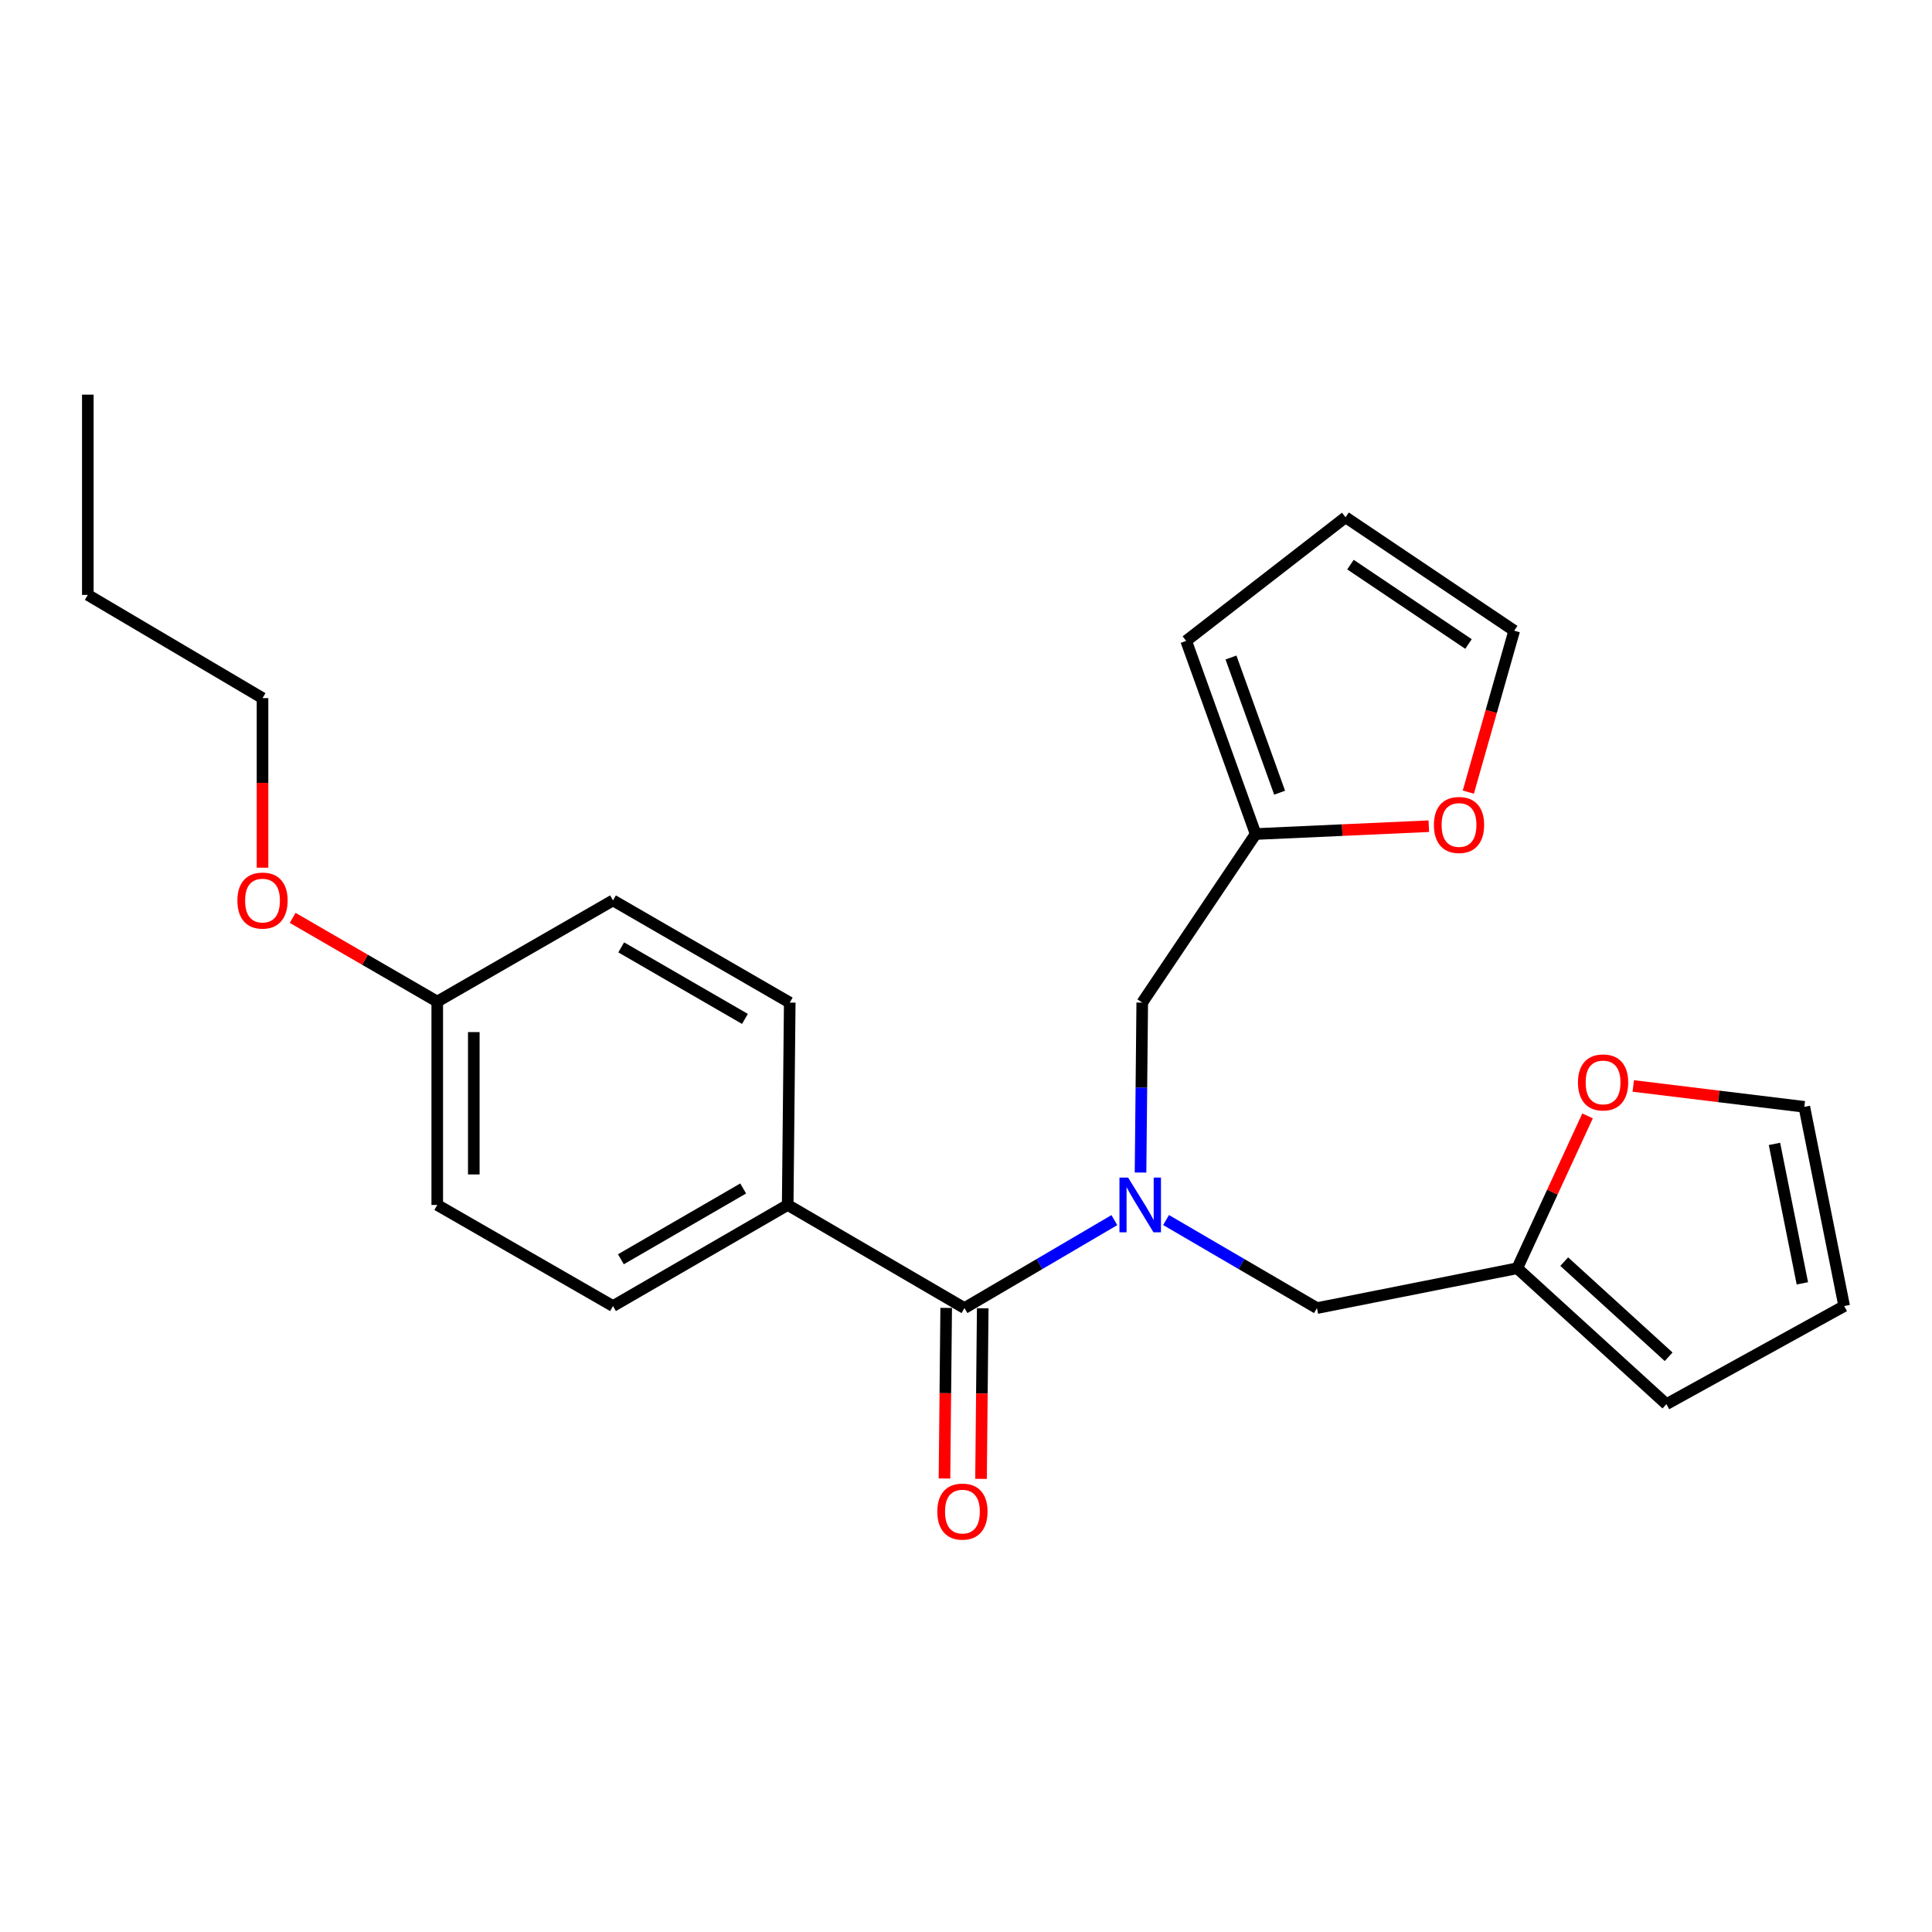 <?xml version='1.0' encoding='iso-8859-1'?>
<svg version='1.1' baseProfile='full'
              xmlns='http://www.w3.org/2000/svg'
                      xmlns:rdkit='http://www.rdkit.org/xml'
                      xmlns:xlink='http://www.w3.org/1999/xlink'
                  xml:space='preserve'
width='1000px' height='1000px' viewBox='0 0 1000 1000'>
<!-- END OF HEADER -->
<rect style='opacity:1.0;fill:#FFFFFF;stroke:none' width='1000' height='1000' x='0' y='0'> </rect>
<path class='bond-0' d='M 576.792,631.53 L 537.997,654.298' style='fill:none;fill-rule:evenodd;stroke:#0000FF;stroke-width:6px;stroke-linecap:butt;stroke-linejoin:miter;stroke-opacity:1' />
<path class='bond-0' d='M 537.997,654.298 L 499.201,677.066' style='fill:none;fill-rule:evenodd;stroke:#000000;stroke-width:6px;stroke-linecap:butt;stroke-linejoin:miter;stroke-opacity:1' />
<path class='bond-3' d='M 590.338,606.9 L 590.779,562.922' style='fill:none;fill-rule:evenodd;stroke:#0000FF;stroke-width:6px;stroke-linecap:butt;stroke-linejoin:miter;stroke-opacity:1' />
<path class='bond-3' d='M 590.779,562.922 L 591.22,518.944' style='fill:none;fill-rule:evenodd;stroke:#000000;stroke-width:6px;stroke-linecap:butt;stroke-linejoin:miter;stroke-opacity:1' />
<path class='bond-4' d='M 603.557,631.491 L 642.61,654.279' style='fill:none;fill-rule:evenodd;stroke:#0000FF;stroke-width:6px;stroke-linecap:butt;stroke-linejoin:miter;stroke-opacity:1' />
<path class='bond-4' d='M 642.61,654.279 L 681.663,677.066' style='fill:none;fill-rule:evenodd;stroke:#000000;stroke-width:6px;stroke-linecap:butt;stroke-linejoin:miter;stroke-opacity:1' />
<path class='bond-5' d='M 499.201,677.066 L 407.708,623.679' style='fill:none;fill-rule:evenodd;stroke:#000000;stroke-width:6px;stroke-linecap:butt;stroke-linejoin:miter;stroke-opacity:1' />
<path class='bond-8' d='M 489.743,676.971 L 489.303,721.121' style='fill:none;fill-rule:evenodd;stroke:#000000;stroke-width:6px;stroke-linecap:butt;stroke-linejoin:miter;stroke-opacity:1' />
<path class='bond-8' d='M 489.303,721.121 L 488.862,765.27' style='fill:none;fill-rule:evenodd;stroke:#FF0000;stroke-width:6px;stroke-linecap:butt;stroke-linejoin:miter;stroke-opacity:1' />
<path class='bond-8' d='M 508.659,677.16 L 508.218,721.31' style='fill:none;fill-rule:evenodd;stroke:#000000;stroke-width:6px;stroke-linecap:butt;stroke-linejoin:miter;stroke-opacity:1' />
<path class='bond-8' d='M 508.218,721.31 L 507.777,765.459' style='fill:none;fill-rule:evenodd;stroke:#FF0000;stroke-width:6px;stroke-linecap:butt;stroke-linejoin:miter;stroke-opacity:1' />
<path class='bond-1' d='M 785.315,656.447 L 681.663,677.066' style='fill:none;fill-rule:evenodd;stroke:#000000;stroke-width:6px;stroke-linecap:butt;stroke-linejoin:miter;stroke-opacity:1' />
<path class='bond-6' d='M 785.315,656.447 L 803.514,617.02' style='fill:none;fill-rule:evenodd;stroke:#000000;stroke-width:6px;stroke-linecap:butt;stroke-linejoin:miter;stroke-opacity:1' />
<path class='bond-6' d='M 803.514,617.02 L 821.712,577.593' style='fill:none;fill-rule:evenodd;stroke:#FF0000;stroke-width:6px;stroke-linecap:butt;stroke-linejoin:miter;stroke-opacity:1' />
<path class='bond-9' d='M 785.315,656.447 L 862.527,726.796' style='fill:none;fill-rule:evenodd;stroke:#000000;stroke-width:6px;stroke-linecap:butt;stroke-linejoin:miter;stroke-opacity:1' />
<path class='bond-9' d='M 809.637,653.016 L 863.685,702.26' style='fill:none;fill-rule:evenodd;stroke:#000000;stroke-width:6px;stroke-linecap:butt;stroke-linejoin:miter;stroke-opacity:1' />
<path class='bond-2' d='M 649.925,431.696 L 591.22,518.944' style='fill:none;fill-rule:evenodd;stroke:#000000;stroke-width:6px;stroke-linecap:butt;stroke-linejoin:miter;stroke-opacity:1' />
<path class='bond-7' d='M 649.925,431.696 L 694.738,429.665' style='fill:none;fill-rule:evenodd;stroke:#000000;stroke-width:6px;stroke-linecap:butt;stroke-linejoin:miter;stroke-opacity:1' />
<path class='bond-7' d='M 694.738,429.665 L 739.551,427.634' style='fill:none;fill-rule:evenodd;stroke:#FF0000;stroke-width:6px;stroke-linecap:butt;stroke-linejoin:miter;stroke-opacity:1' />
<path class='bond-10' d='M 649.925,431.696 L 613.962,331.732' style='fill:none;fill-rule:evenodd;stroke:#000000;stroke-width:6px;stroke-linecap:butt;stroke-linejoin:miter;stroke-opacity:1' />
<path class='bond-10' d='M 662.33,410.298 L 637.156,340.323' style='fill:none;fill-rule:evenodd;stroke:#000000;stroke-width:6px;stroke-linecap:butt;stroke-linejoin:miter;stroke-opacity:1' />
<path class='bond-15' d='M 407.708,623.679 L 317.286,676.015' style='fill:none;fill-rule:evenodd;stroke:#000000;stroke-width:6px;stroke-linecap:butt;stroke-linejoin:miter;stroke-opacity:1' />
<path class='bond-15' d='M 384.669,615.157 L 321.374,651.793' style='fill:none;fill-rule:evenodd;stroke:#000000;stroke-width:6px;stroke-linecap:butt;stroke-linejoin:miter;stroke-opacity:1' />
<path class='bond-16' d='M 407.708,623.679 L 408.769,518.944' style='fill:none;fill-rule:evenodd;stroke:#000000;stroke-width:6px;stroke-linecap:butt;stroke-linejoin:miter;stroke-opacity:1' />
<path class='bond-12' d='M 845.372,562.089 L 889.644,567.494' style='fill:none;fill-rule:evenodd;stroke:#FF0000;stroke-width:6px;stroke-linecap:butt;stroke-linejoin:miter;stroke-opacity:1' />
<path class='bond-12' d='M 889.644,567.494 L 933.916,572.898' style='fill:none;fill-rule:evenodd;stroke:#000000;stroke-width:6px;stroke-linecap:butt;stroke-linejoin:miter;stroke-opacity:1' />
<path class='bond-11' d='M 759.999,409.994 L 771.874,368.22' style='fill:none;fill-rule:evenodd;stroke:#FF0000;stroke-width:6px;stroke-linecap:butt;stroke-linejoin:miter;stroke-opacity:1' />
<path class='bond-11' d='M 771.874,368.22 L 783.749,326.446' style='fill:none;fill-rule:evenodd;stroke:#000000;stroke-width:6px;stroke-linecap:butt;stroke-linejoin:miter;stroke-opacity:1' />
<path class='bond-14' d='M 862.527,726.796 L 954.545,676.015' style='fill:none;fill-rule:evenodd;stroke:#000000;stroke-width:6px;stroke-linecap:butt;stroke-linejoin:miter;stroke-opacity:1' />
<path class='bond-13' d='M 613.962,331.732 L 696.46,267.742' style='fill:none;fill-rule:evenodd;stroke:#000000;stroke-width:6px;stroke-linecap:butt;stroke-linejoin:miter;stroke-opacity:1' />
<path class='bond-25' d='M 783.749,326.446 L 696.46,267.742' style='fill:none;fill-rule:evenodd;stroke:#000000;stroke-width:6px;stroke-linecap:butt;stroke-linejoin:miter;stroke-opacity:1' />
<path class='bond-25' d='M 760.099,333.338 L 698.996,292.244' style='fill:none;fill-rule:evenodd;stroke:#000000;stroke-width:6px;stroke-linecap:butt;stroke-linejoin:miter;stroke-opacity:1' />
<path class='bond-24' d='M 933.916,572.898 L 954.545,676.015' style='fill:none;fill-rule:evenodd;stroke:#000000;stroke-width:6px;stroke-linecap:butt;stroke-linejoin:miter;stroke-opacity:1' />
<path class='bond-24' d='M 918.461,592.077 L 932.902,664.258' style='fill:none;fill-rule:evenodd;stroke:#000000;stroke-width:6px;stroke-linecap:butt;stroke-linejoin:miter;stroke-opacity:1' />
<path class='bond-19' d='M 317.286,676.015 L 226.318,623.679' style='fill:none;fill-rule:evenodd;stroke:#000000;stroke-width:6px;stroke-linecap:butt;stroke-linejoin:miter;stroke-opacity:1' />
<path class='bond-18' d='M 408.769,518.944 L 317.286,466.051' style='fill:none;fill-rule:evenodd;stroke:#000000;stroke-width:6px;stroke-linecap:butt;stroke-linejoin:miter;stroke-opacity:1' />
<path class='bond-18' d='M 385.578,527.386 L 321.54,490.361' style='fill:none;fill-rule:evenodd;stroke:#000000;stroke-width:6px;stroke-linecap:butt;stroke-linejoin:miter;stroke-opacity:1' />
<path class='bond-17' d='M 226.318,518.418 L 317.286,466.051' style='fill:none;fill-rule:evenodd;stroke:#000000;stroke-width:6px;stroke-linecap:butt;stroke-linejoin:miter;stroke-opacity:1' />
<path class='bond-20' d='M 226.318,518.418 L 188.904,496.755' style='fill:none;fill-rule:evenodd;stroke:#000000;stroke-width:6px;stroke-linecap:butt;stroke-linejoin:miter;stroke-opacity:1' />
<path class='bond-20' d='M 188.904,496.755 L 151.489,475.091' style='fill:none;fill-rule:evenodd;stroke:#FF0000;stroke-width:6px;stroke-linecap:butt;stroke-linejoin:miter;stroke-opacity:1' />
<path class='bond-26' d='M 226.318,518.418 L 226.318,623.679' style='fill:none;fill-rule:evenodd;stroke:#000000;stroke-width:6px;stroke-linecap:butt;stroke-linejoin:miter;stroke-opacity:1' />
<path class='bond-26' d='M 245.235,534.208 L 245.235,607.89' style='fill:none;fill-rule:evenodd;stroke:#000000;stroke-width:6px;stroke-linecap:butt;stroke-linejoin:miter;stroke-opacity:1' />
<path class='bond-21' d='M 135.876,449.113 L 135.876,405.23' style='fill:none;fill-rule:evenodd;stroke:#FF0000;stroke-width:6px;stroke-linecap:butt;stroke-linejoin:miter;stroke-opacity:1' />
<path class='bond-21' d='M 135.876,405.23 L 135.876,361.347' style='fill:none;fill-rule:evenodd;stroke:#000000;stroke-width:6px;stroke-linecap:butt;stroke-linejoin:miter;stroke-opacity:1' />
<path class='bond-22' d='M 135.876,361.347 L 45.455,307.919' style='fill:none;fill-rule:evenodd;stroke:#000000;stroke-width:6px;stroke-linecap:butt;stroke-linejoin:miter;stroke-opacity:1' />
<path class='bond-23' d='M 45.455,307.919 L 45.455,204.266' style='fill:none;fill-rule:evenodd;stroke:#000000;stroke-width:6px;stroke-linecap:butt;stroke-linejoin:miter;stroke-opacity:1' />
<path  class='atom-0' d='M 583.909 609.519
L 593.189 624.519
Q 594.109 625.999, 595.589 628.679
Q 597.069 631.359, 597.149 631.519
L 597.149 609.519
L 600.909 609.519
L 600.909 637.839
L 597.029 637.839
L 587.069 621.439
Q 585.909 619.519, 584.669 617.319
Q 583.469 615.119, 583.109 614.439
L 583.109 637.839
L 579.429 637.839
L 579.429 609.519
L 583.909 609.519
' fill='#0000FF'/>
<path  class='atom-7' d='M 816.748 560.262
Q 816.748 553.462, 820.108 549.662
Q 823.468 545.862, 829.748 545.862
Q 836.028 545.862, 839.388 549.662
Q 842.748 553.462, 842.748 560.262
Q 842.748 567.142, 839.348 571.062
Q 835.948 574.942, 829.748 574.942
Q 823.508 574.942, 820.108 571.062
Q 816.748 567.182, 816.748 560.262
M 829.748 571.742
Q 834.068 571.742, 836.388 568.862
Q 838.748 565.942, 838.748 560.262
Q 838.748 554.702, 836.388 551.902
Q 834.068 549.062, 829.748 549.062
Q 825.428 549.062, 823.068 551.862
Q 820.748 554.662, 820.748 560.262
Q 820.748 565.982, 823.068 568.862
Q 825.428 571.742, 829.748 571.742
' fill='#FF0000'/>
<path  class='atom-8' d='M 742.185 427.005
Q 742.185 420.205, 745.545 416.405
Q 748.905 412.605, 755.185 412.605
Q 761.465 412.605, 764.825 416.405
Q 768.185 420.205, 768.185 427.005
Q 768.185 433.885, 764.785 437.805
Q 761.385 441.685, 755.185 441.685
Q 748.945 441.685, 745.545 437.805
Q 742.185 433.925, 742.185 427.005
M 755.185 438.485
Q 759.505 438.485, 761.825 435.605
Q 764.185 432.685, 764.185 427.005
Q 764.185 421.445, 761.825 418.645
Q 759.505 415.805, 755.185 415.805
Q 750.865 415.805, 748.505 418.605
Q 746.185 421.405, 746.185 427.005
Q 746.185 432.725, 748.505 435.605
Q 750.865 438.485, 755.185 438.485
' fill='#FF0000'/>
<path  class='atom-9' d='M 485.15 782.396
Q 485.15 775.596, 488.51 771.796
Q 491.87 767.996, 498.15 767.996
Q 504.43 767.996, 507.79 771.796
Q 511.15 775.596, 511.15 782.396
Q 511.15 789.276, 507.75 793.196
Q 504.35 797.076, 498.15 797.076
Q 491.91 797.076, 488.51 793.196
Q 485.15 789.316, 485.15 782.396
M 498.15 793.876
Q 502.47 793.876, 504.79 790.996
Q 507.15 788.076, 507.15 782.396
Q 507.15 776.836, 504.79 774.036
Q 502.47 771.196, 498.15 771.196
Q 493.83 771.196, 491.47 773.996
Q 489.15 776.796, 489.15 782.396
Q 489.15 788.116, 491.47 790.996
Q 493.83 793.876, 498.15 793.876
' fill='#FF0000'/>
<path  class='atom-21' d='M 122.876 466.131
Q 122.876 459.331, 126.236 455.531
Q 129.596 451.731, 135.876 451.731
Q 142.156 451.731, 145.516 455.531
Q 148.876 459.331, 148.876 466.131
Q 148.876 473.011, 145.476 476.931
Q 142.076 480.811, 135.876 480.811
Q 129.636 480.811, 126.236 476.931
Q 122.876 473.051, 122.876 466.131
M 135.876 477.611
Q 140.196 477.611, 142.516 474.731
Q 144.876 471.811, 144.876 466.131
Q 144.876 460.571, 142.516 457.771
Q 140.196 454.931, 135.876 454.931
Q 131.556 454.931, 129.196 457.731
Q 126.876 460.531, 126.876 466.131
Q 126.876 471.851, 129.196 474.731
Q 131.556 477.611, 135.876 477.611
' fill='#FF0000'/>
</svg>
